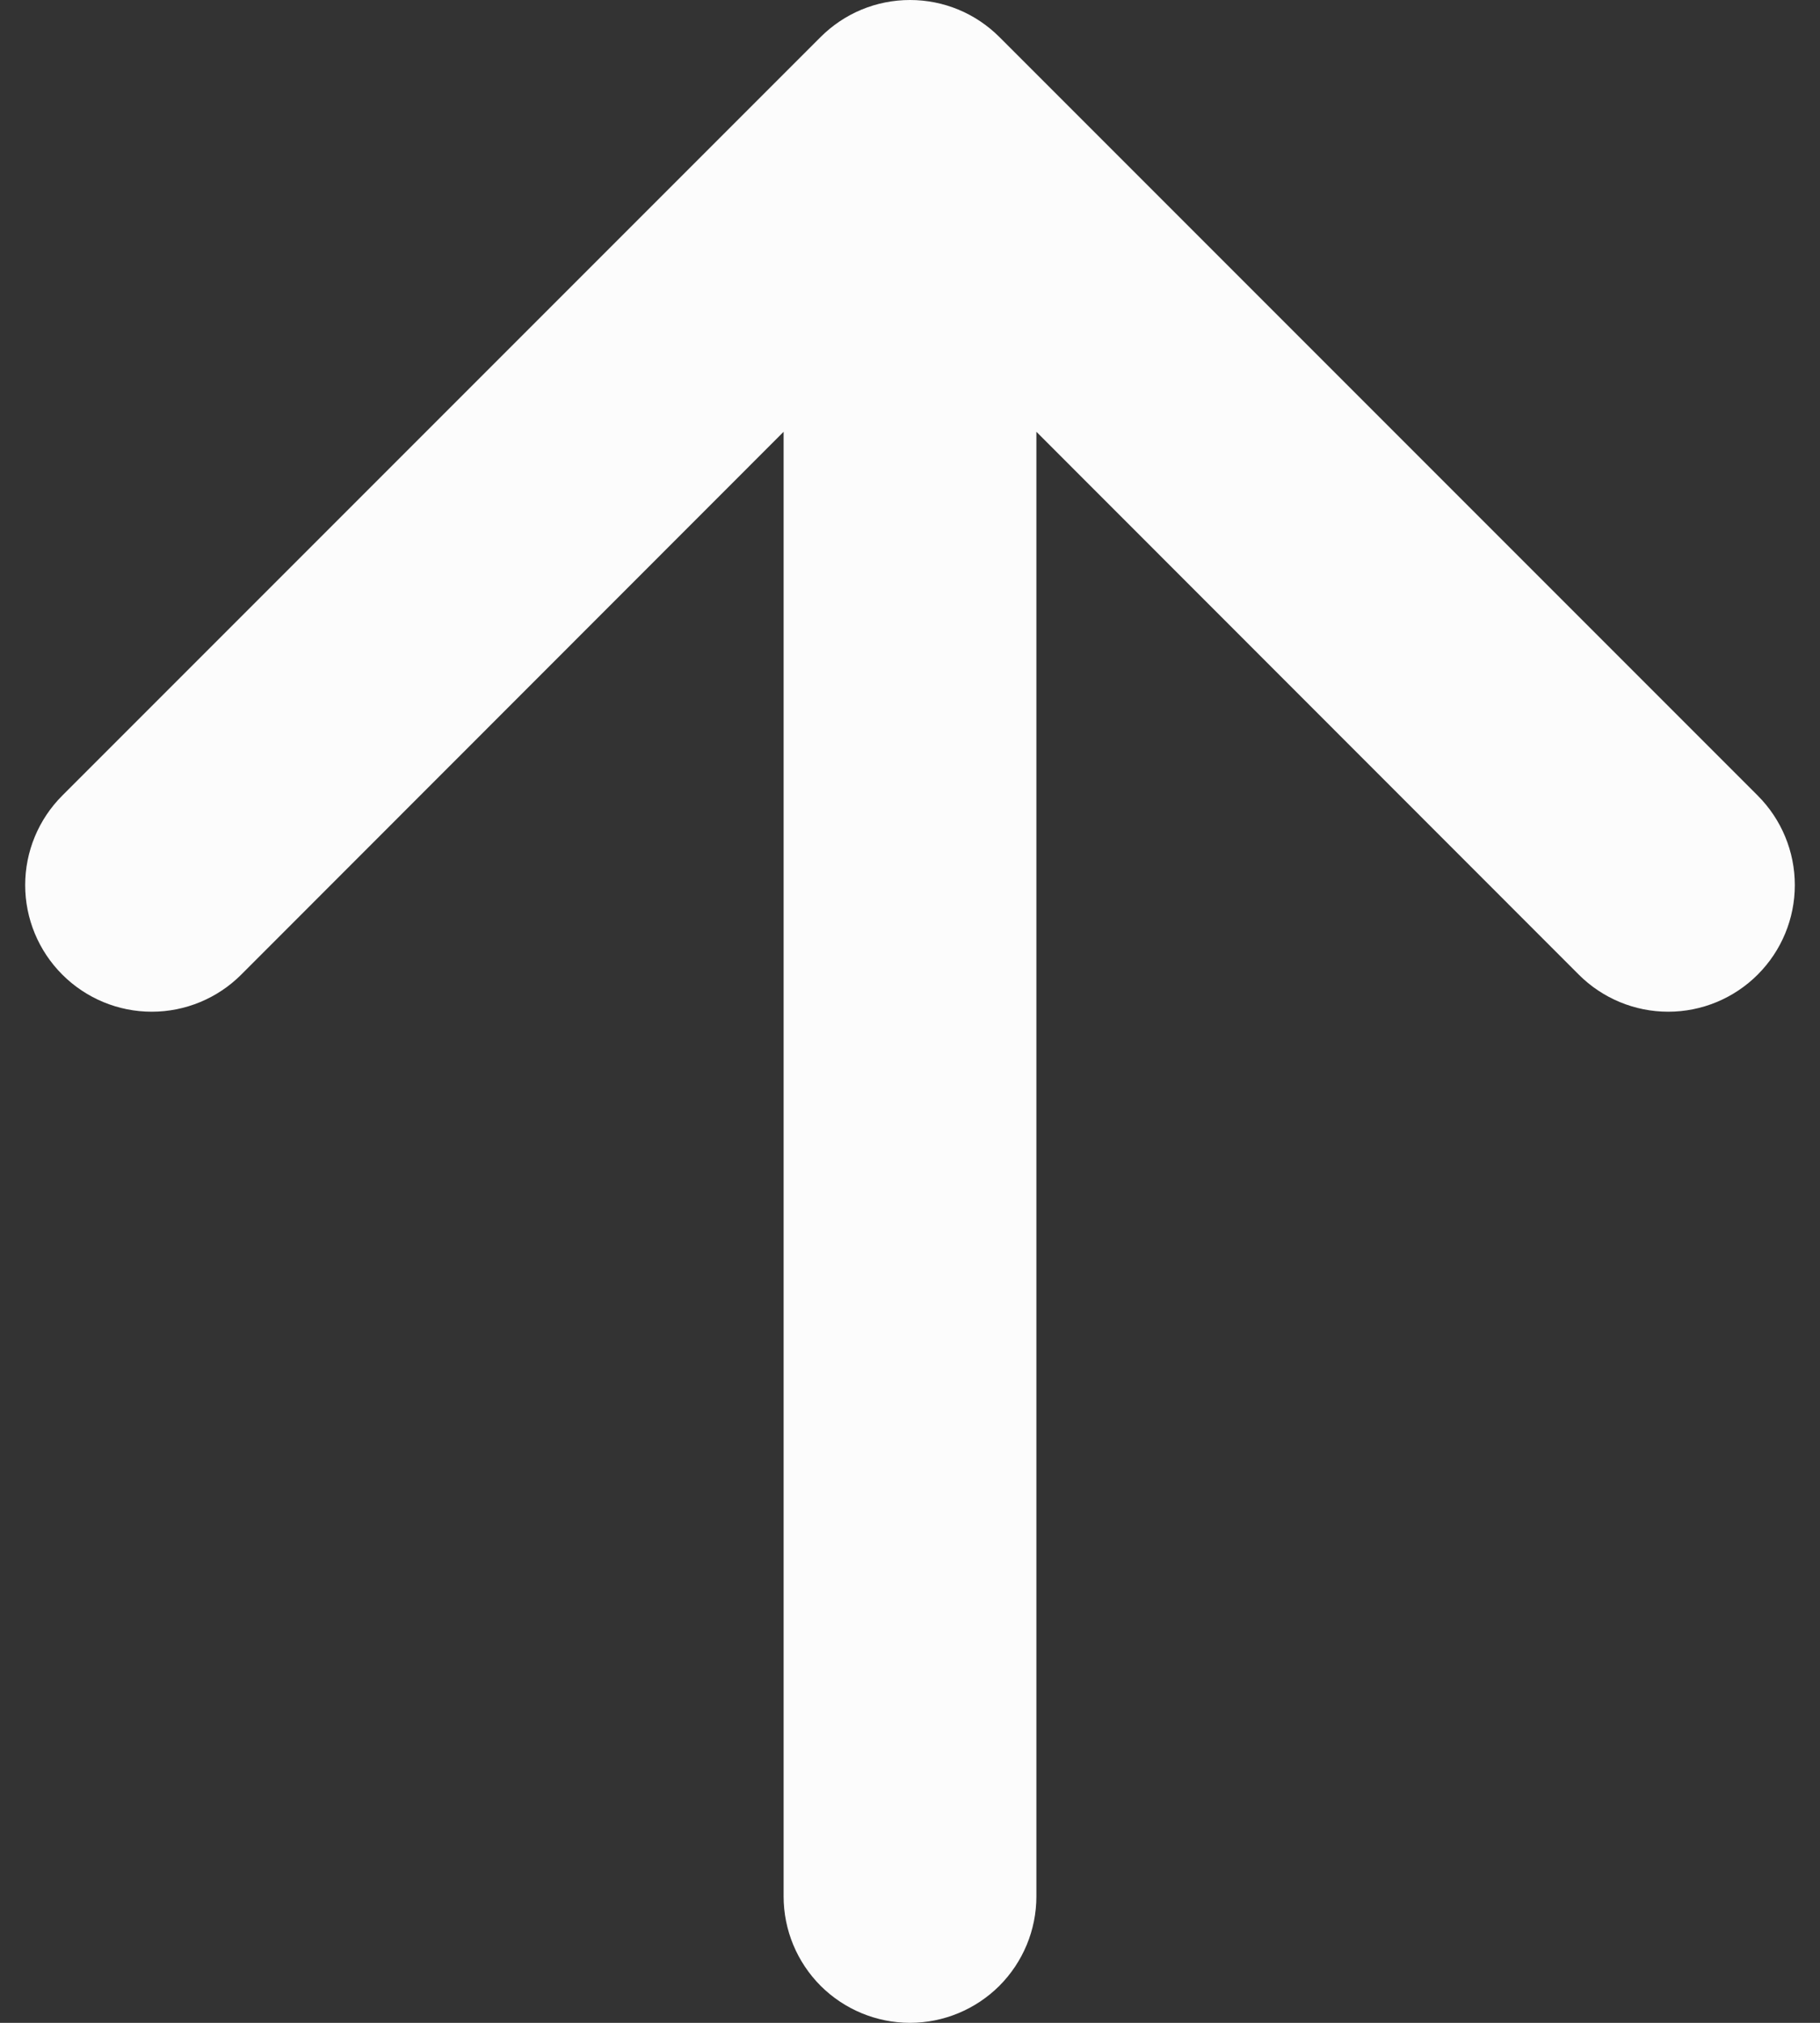 <svg width="18" height="20" viewBox="0 0 18 20" fill="none" xmlns="http://www.w3.org/2000/svg">
<rect x="0" y="0" width="18" height="20" fill="#333333" stroke="none"/>
<path fill-rule="evenodd" clip-rule="evenodd" d="M7.75 18.75C7.75 19.082 7.882 19.399 8.116 19.634C8.351 19.868 8.669 20 9 20C9.331 20 9.649 19.868 9.884 19.634C10.118 19.399 10.25 19.082 10.25 18.75L10.25 4.269L15.614 9.636C15.849 9.871 16.167 10.003 16.499 10.003C16.831 10.003 17.149 9.871 17.384 9.636C17.619 9.401 17.751 9.083 17.751 8.751C17.751 8.419 17.619 8.101 17.384 7.866L9.885 0.367C9.769 0.251 9.631 0.158 9.479 0.095C9.327 0.032 9.164 -1.90735e-06 9 -1.90735e-06C8.836 -1.90735e-06 8.673 0.032 8.521 0.095C8.369 0.158 8.231 0.251 8.115 0.367L0.616 7.866C0.381 8.101 0.249 8.419 0.249 8.751C0.249 9.083 0.381 9.401 0.616 9.636C0.851 9.871 1.169 10.003 1.501 10.003C1.833 10.003 2.151 9.871 2.386 9.636L7.75 4.269L7.75 18.75Z" fill="#FCFCFC"/>
</svg>
